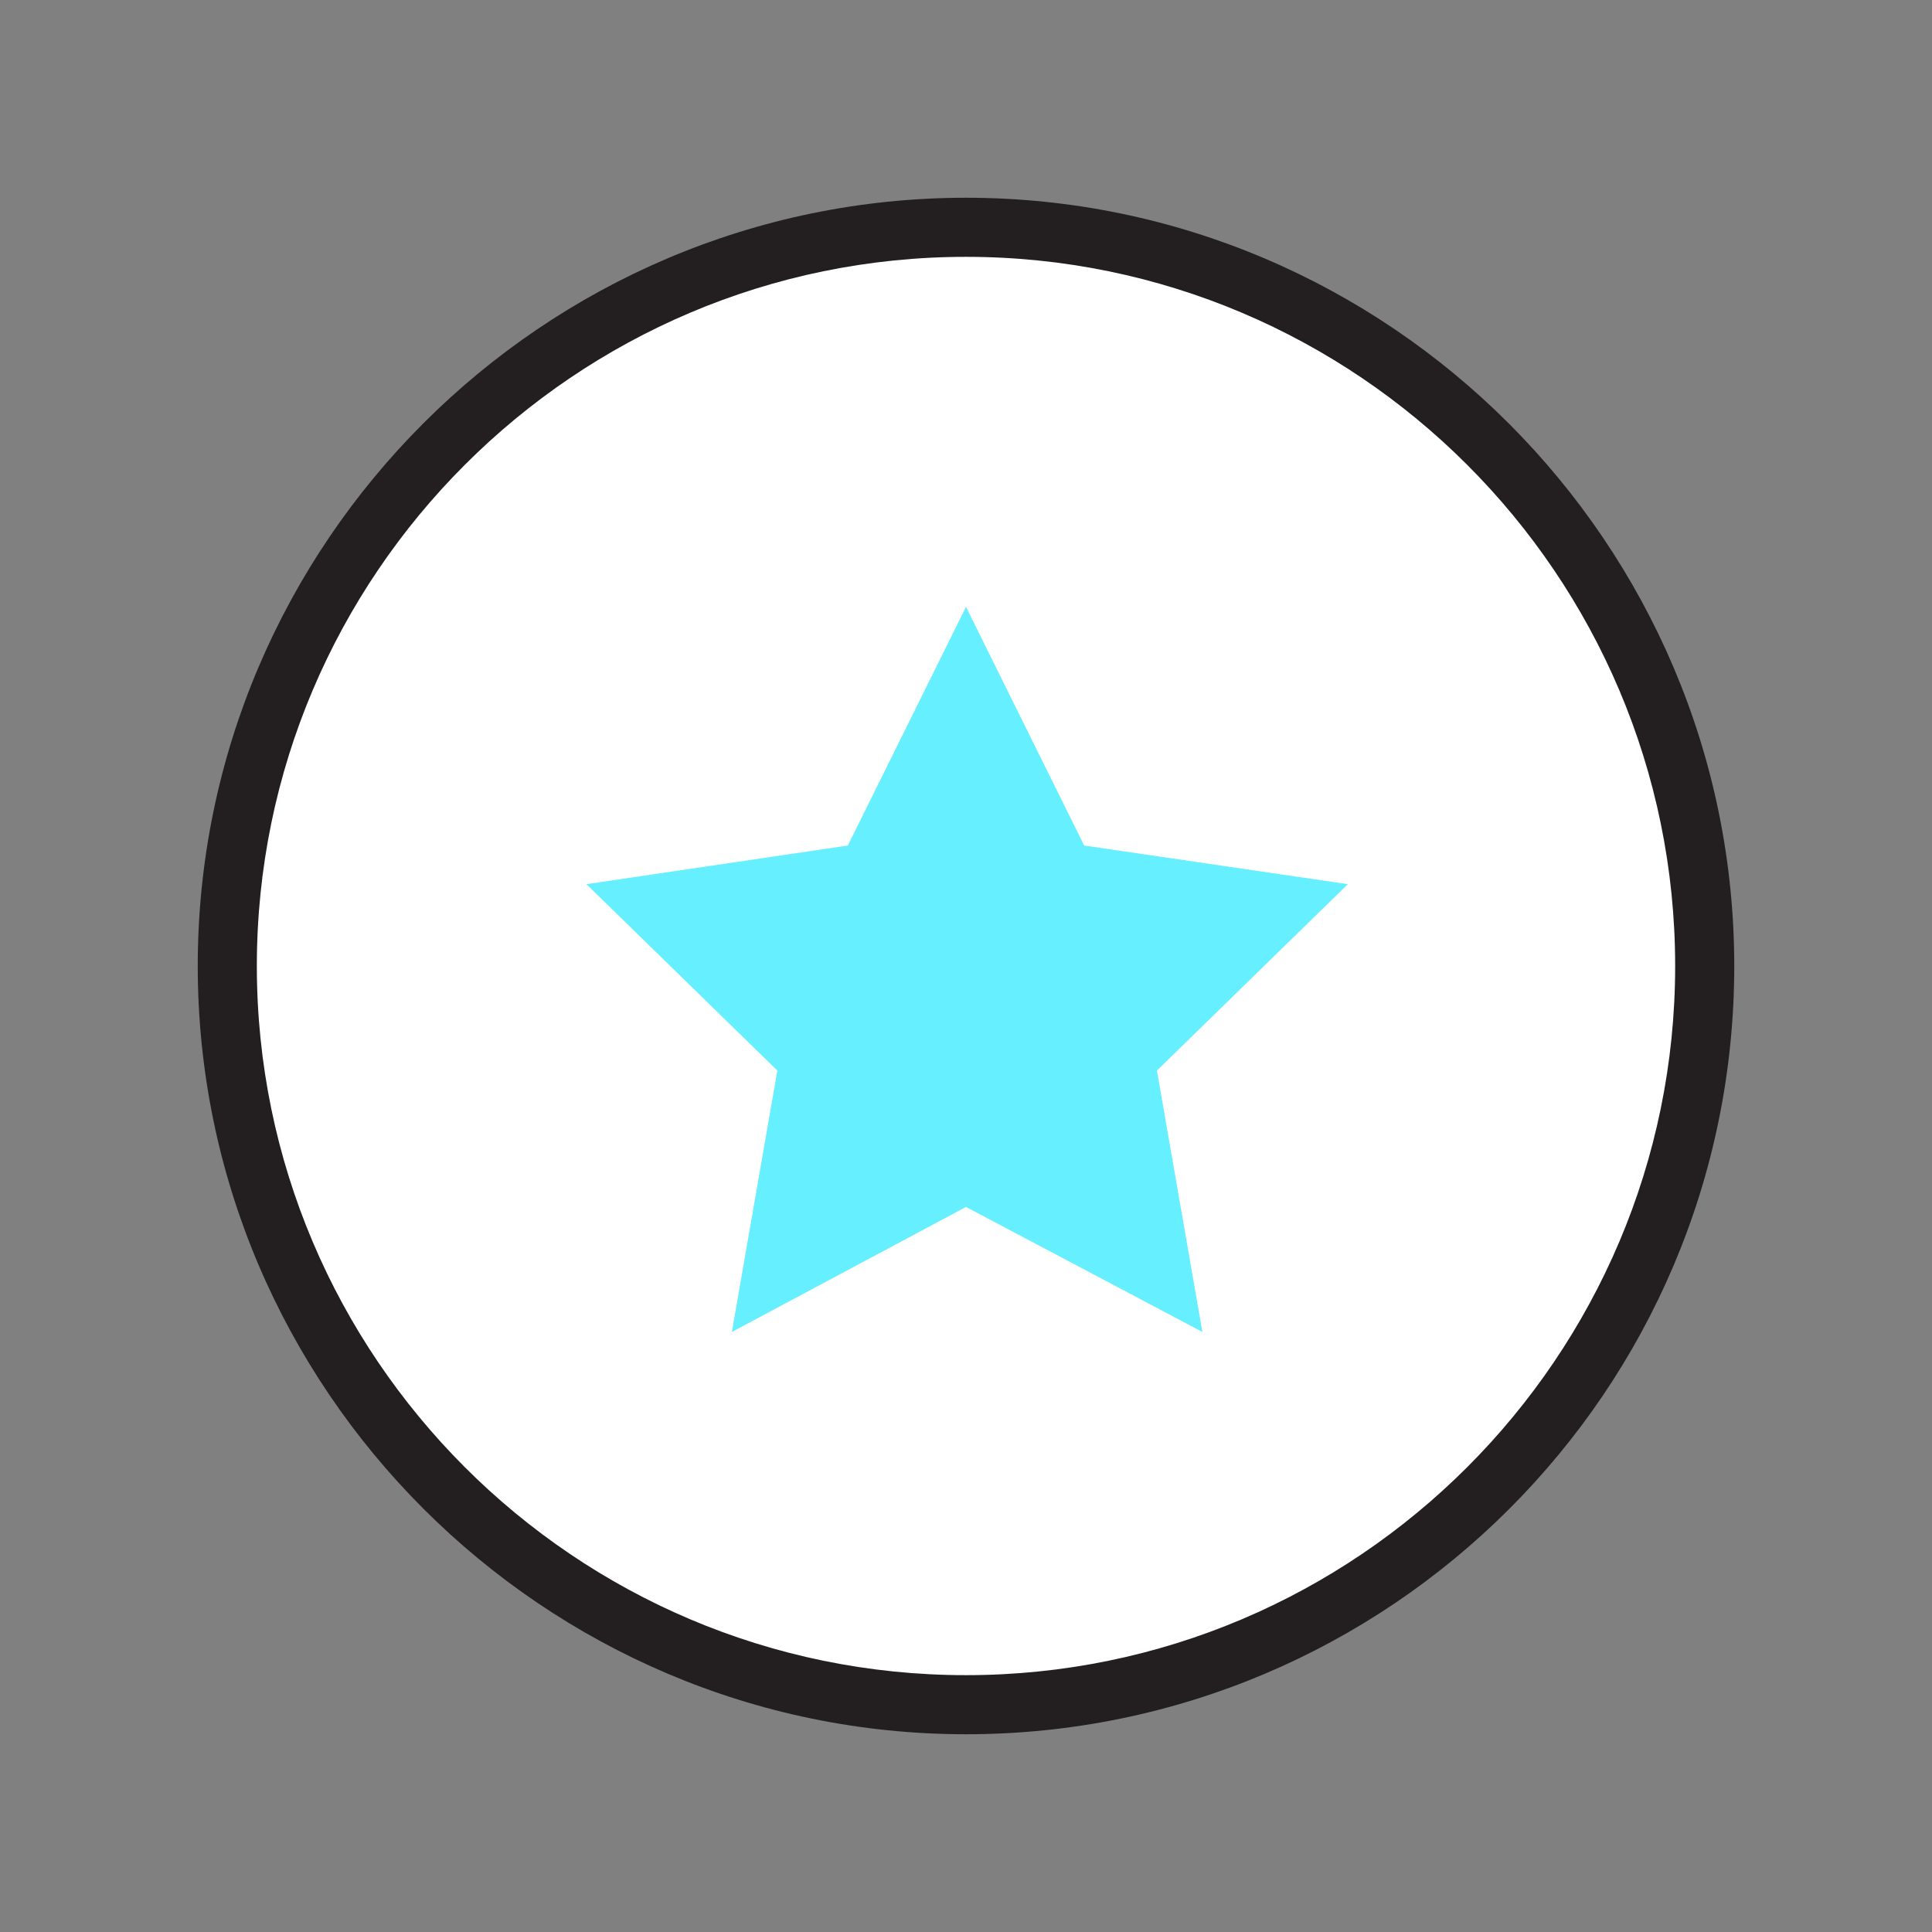 <?xml version="1.0" encoding="utf-8"?>
<!-- Generator: Adobe Illustrator 22.0.0, SVG Export Plug-In . SVG Version: 6.00 Build 0)  -->
<svg version="1.1" id="Layer_1" xmlns="http://www.w3.org/2000/svg" xmlns:xlink="http://www.w3.org/1999/xlink" x="0px" y="0px"
	 viewBox="0 0 85 85" style="enable-background:new 0 0 85 85;" xml:space="preserve">
<rect x="0" y="0" width="85" height="85" fill="#808080" stroke="none"/>
<style type="text/css">
	.st0{fill:#FFFFFF;}
	.st1{fill:#231F20;}
	.st2{fill:#66EFFF;}
</style>
<g>
	<g>
		<ellipse class="st0" cx="42.5" cy="42.5" rx="32.5" ry="32.5"/>
		<path class="st1" d="M42.5,76.3c-18.6,0-33.8-15.2-33.8-33.8c0-18.6,15.2-33.8,33.8-33.8c18.6,0,33.8,15.2,33.8,33.8
			C76.3,61.2,61.1,76.3,42.5,76.3z M42.5,11.3c-17.2,0-31.2,14-31.2,31.2s14,31.2,31.2,31.2c17.2,0,31.2-14,31.2-31.2
			S59.7,11.3,42.5,11.3z"/>
	</g>
</g>
<polygon class="st2" points="42.5,26.7 47.7,37.2 59.3,38.9 50.9,47.1 52.9,58.6 42.5,53.1 32.2,58.6 34.2,47.1 25.8,38.9 
	37.3,37.2 "/>
</svg>
